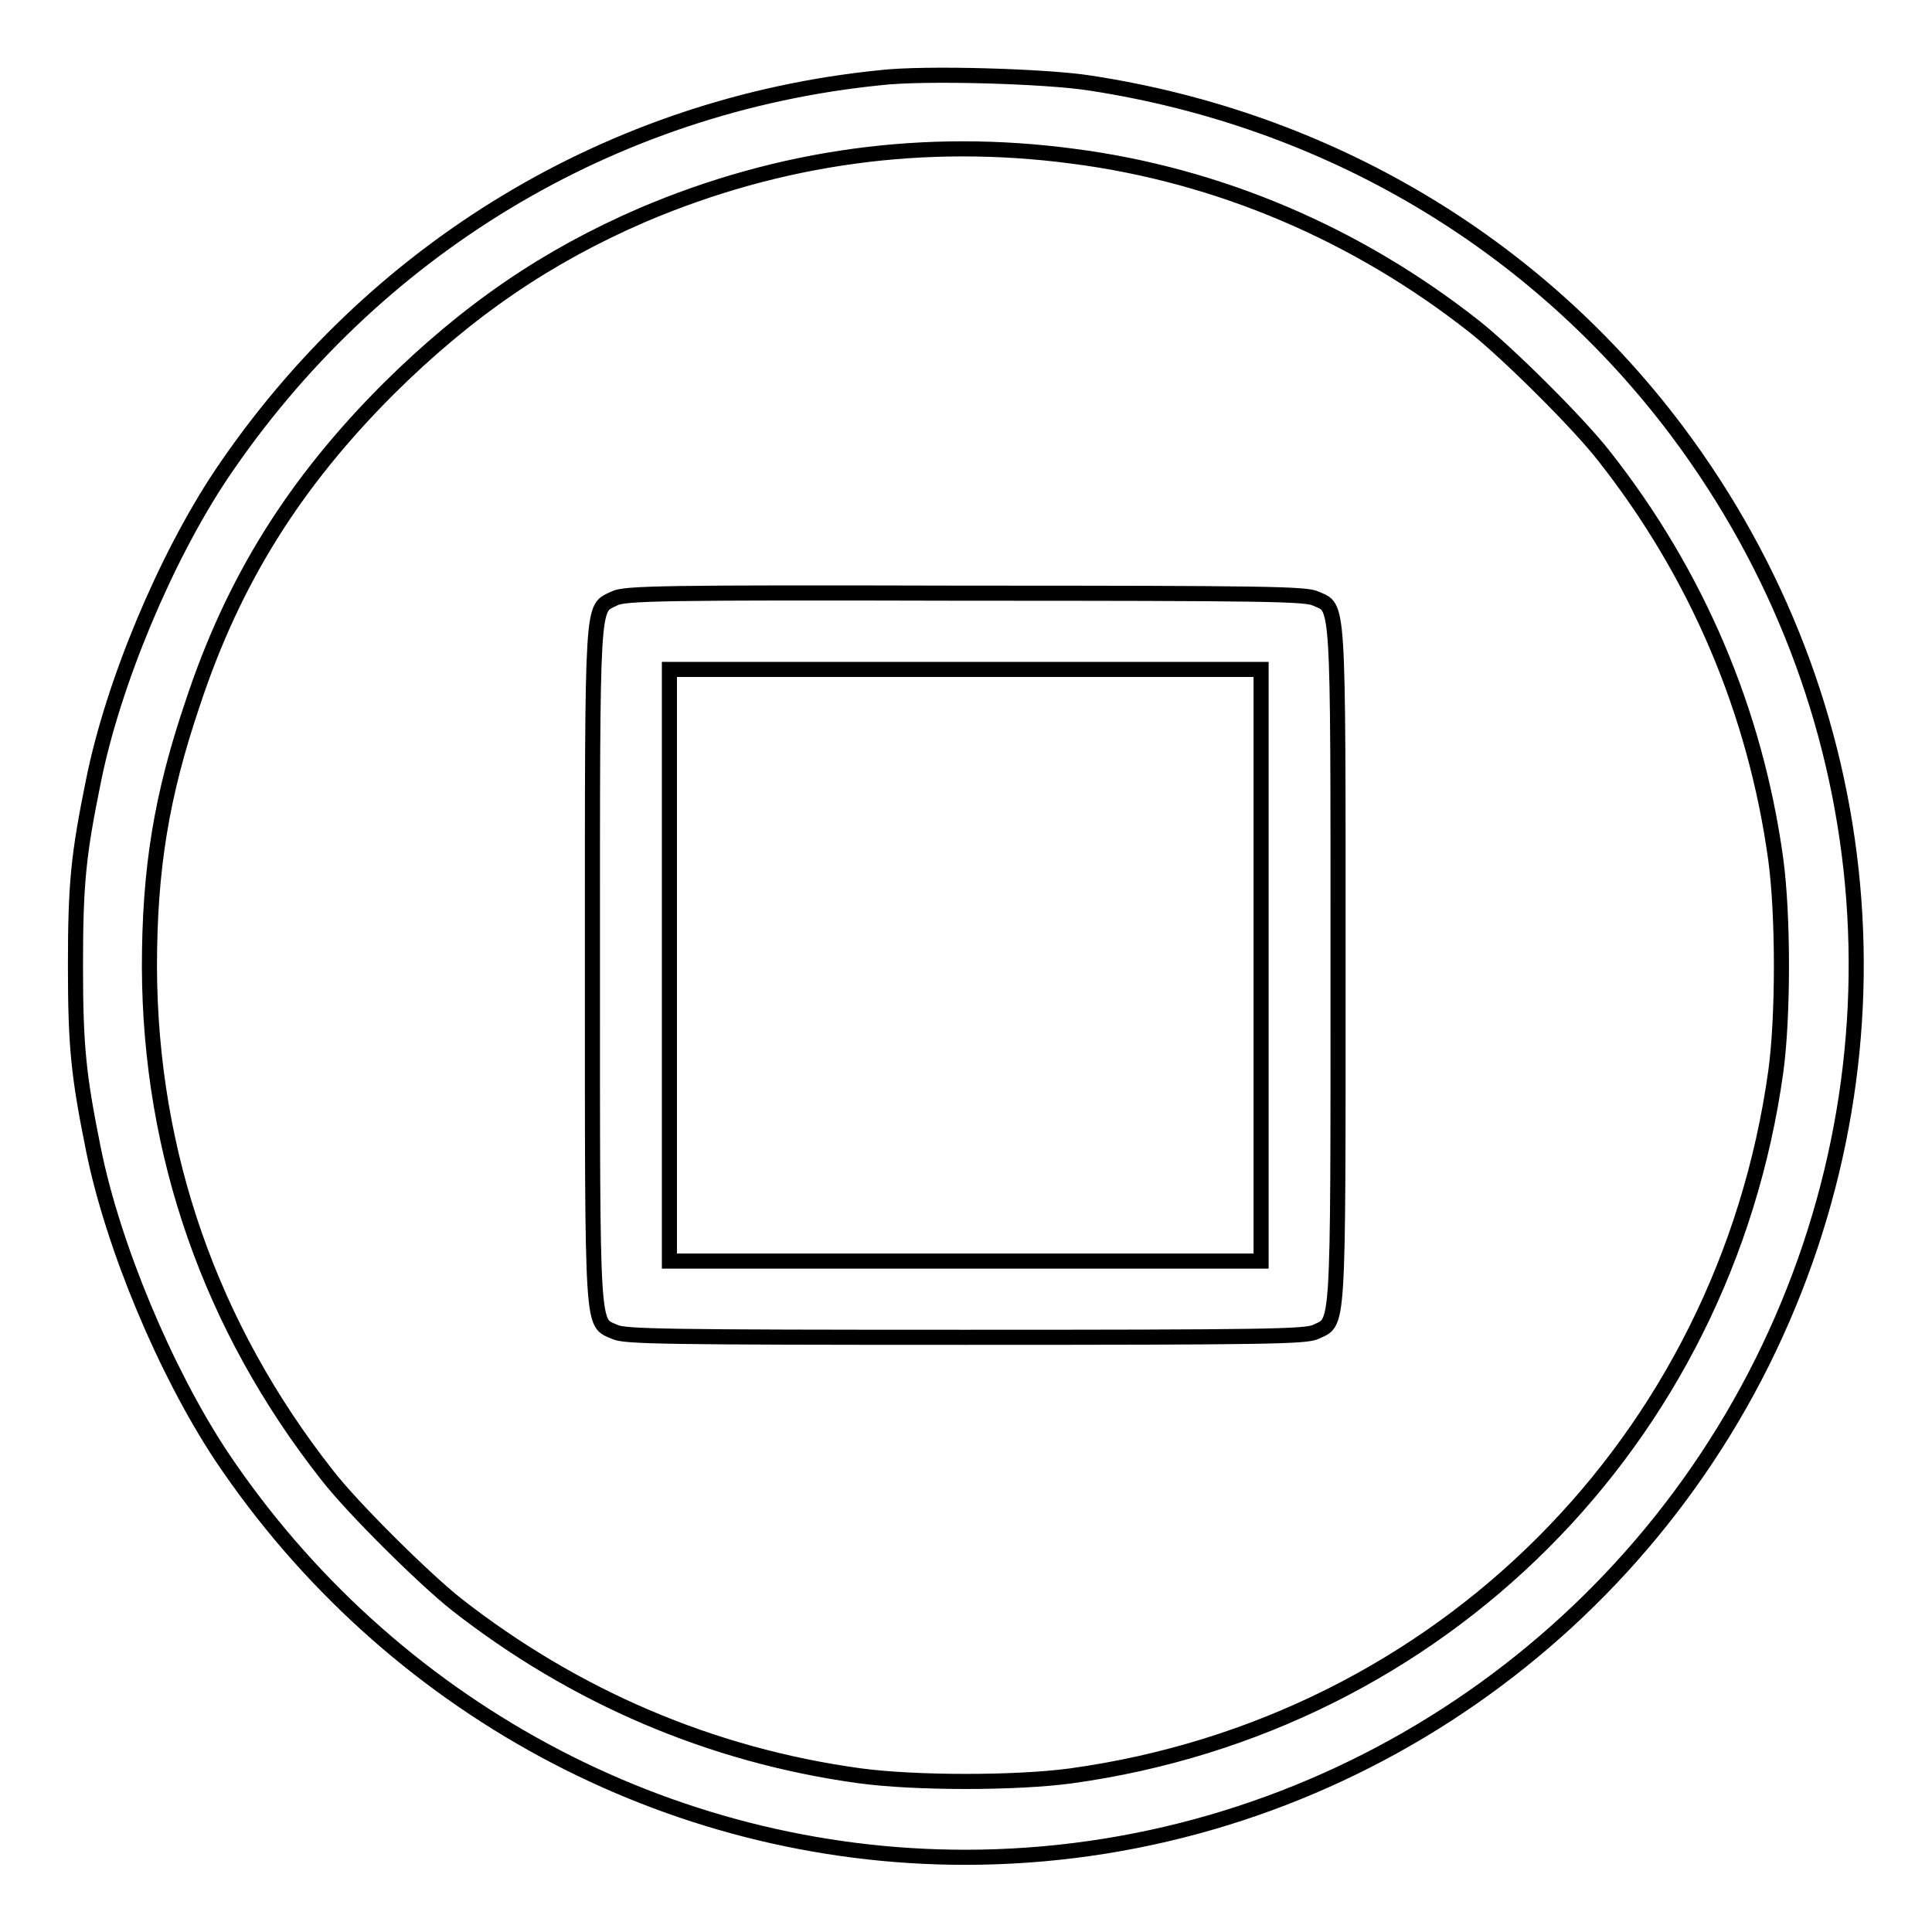 <?xml version="1.0" encoding="utf-8"?>
<!-- Svg Vector Icons : http://www.onlinewebfonts.com/icon -->
<!DOCTYPE svg PUBLIC "-//W3C//DTD SVG 1.1//EN" "http://www.w3.org/Graphics/SVG/1.1/DTD/svg11.dtd">
<svg version="1.1" xmlns="http://www.w3.org/2000/svg" xmlns:xlink="http://www.w3.org/1999/xlink" x="0px" y="0px" viewBox="0 0 256 256" enable-background="new 0 0 256 256" xml:space="preserve">
<g><g><g><path stroke-width="2" fill-opacity="0" stroke="#000000"  d="M116.6,10.3C81,13.9,49.4,33,29.3,62.9C21.9,74,15,90.5,12.4,103.4c-2,9.8-2.4,13.6-2.4,24.5c0,10.8,0.4,14.6,2.4,24.5c2.6,12.8,9.5,29.3,16.9,40.5c22.2,33.2,59.2,53.2,98.6,53.2c44.6,0,85.6-25.5,105.6-65.6c20-40.2,15.7-87.4-11.3-123.4c-18.7-24.9-46.3-41.3-77.8-46.1C138.7,10.1,122.5,9.6,116.6,10.3z M142.2,20.7c19.3,2.5,37.6,10.3,53.2,22.6c4.3,3.4,13.8,12.8,17.2,17.2c12.2,15.5,20,33.7,22.7,53.4c1,7.4,1,20.8,0,28.1c-6.8,48.9-44.4,86.5-93.3,93.3c-7.3,1-20.7,1-28.1,0c-19.7-2.7-37.8-10.5-53.4-22.7c-4.3-3.4-13.8-12.8-17.2-17.2c-15.4-19.6-23.4-42.5-23.5-67.2c0-13.1,1.6-22.8,5.7-34.9C30.9,76.9,39,64,51.5,51.5C62,41.1,72.4,34,85.1,28.5C103.4,20.7,122.6,18.1,142.2,20.7z"/><path stroke-width="2" fill-opacity="0" stroke="#000000"  d="M81.4,79.3c-3,1.5-2.9-0.9-2.9,48.6c0,49.7-0.1,47.2,3,48.6c1.3,0.6,6.5,0.7,46.4,0.7s45-0.1,46.4-0.7c3.1-1.5,3,1.1,3-48.6c0-49.7,0.1-47.2-3-48.6c-1.3-0.6-6.5-0.7-46.5-0.7C88,78.5,82.7,78.6,81.4,79.3z M167.1,127.9v39.2h-39.2H88.7v-39.2V88.7h39.2h39.2V127.9z"/></g></g></g>
</svg>
